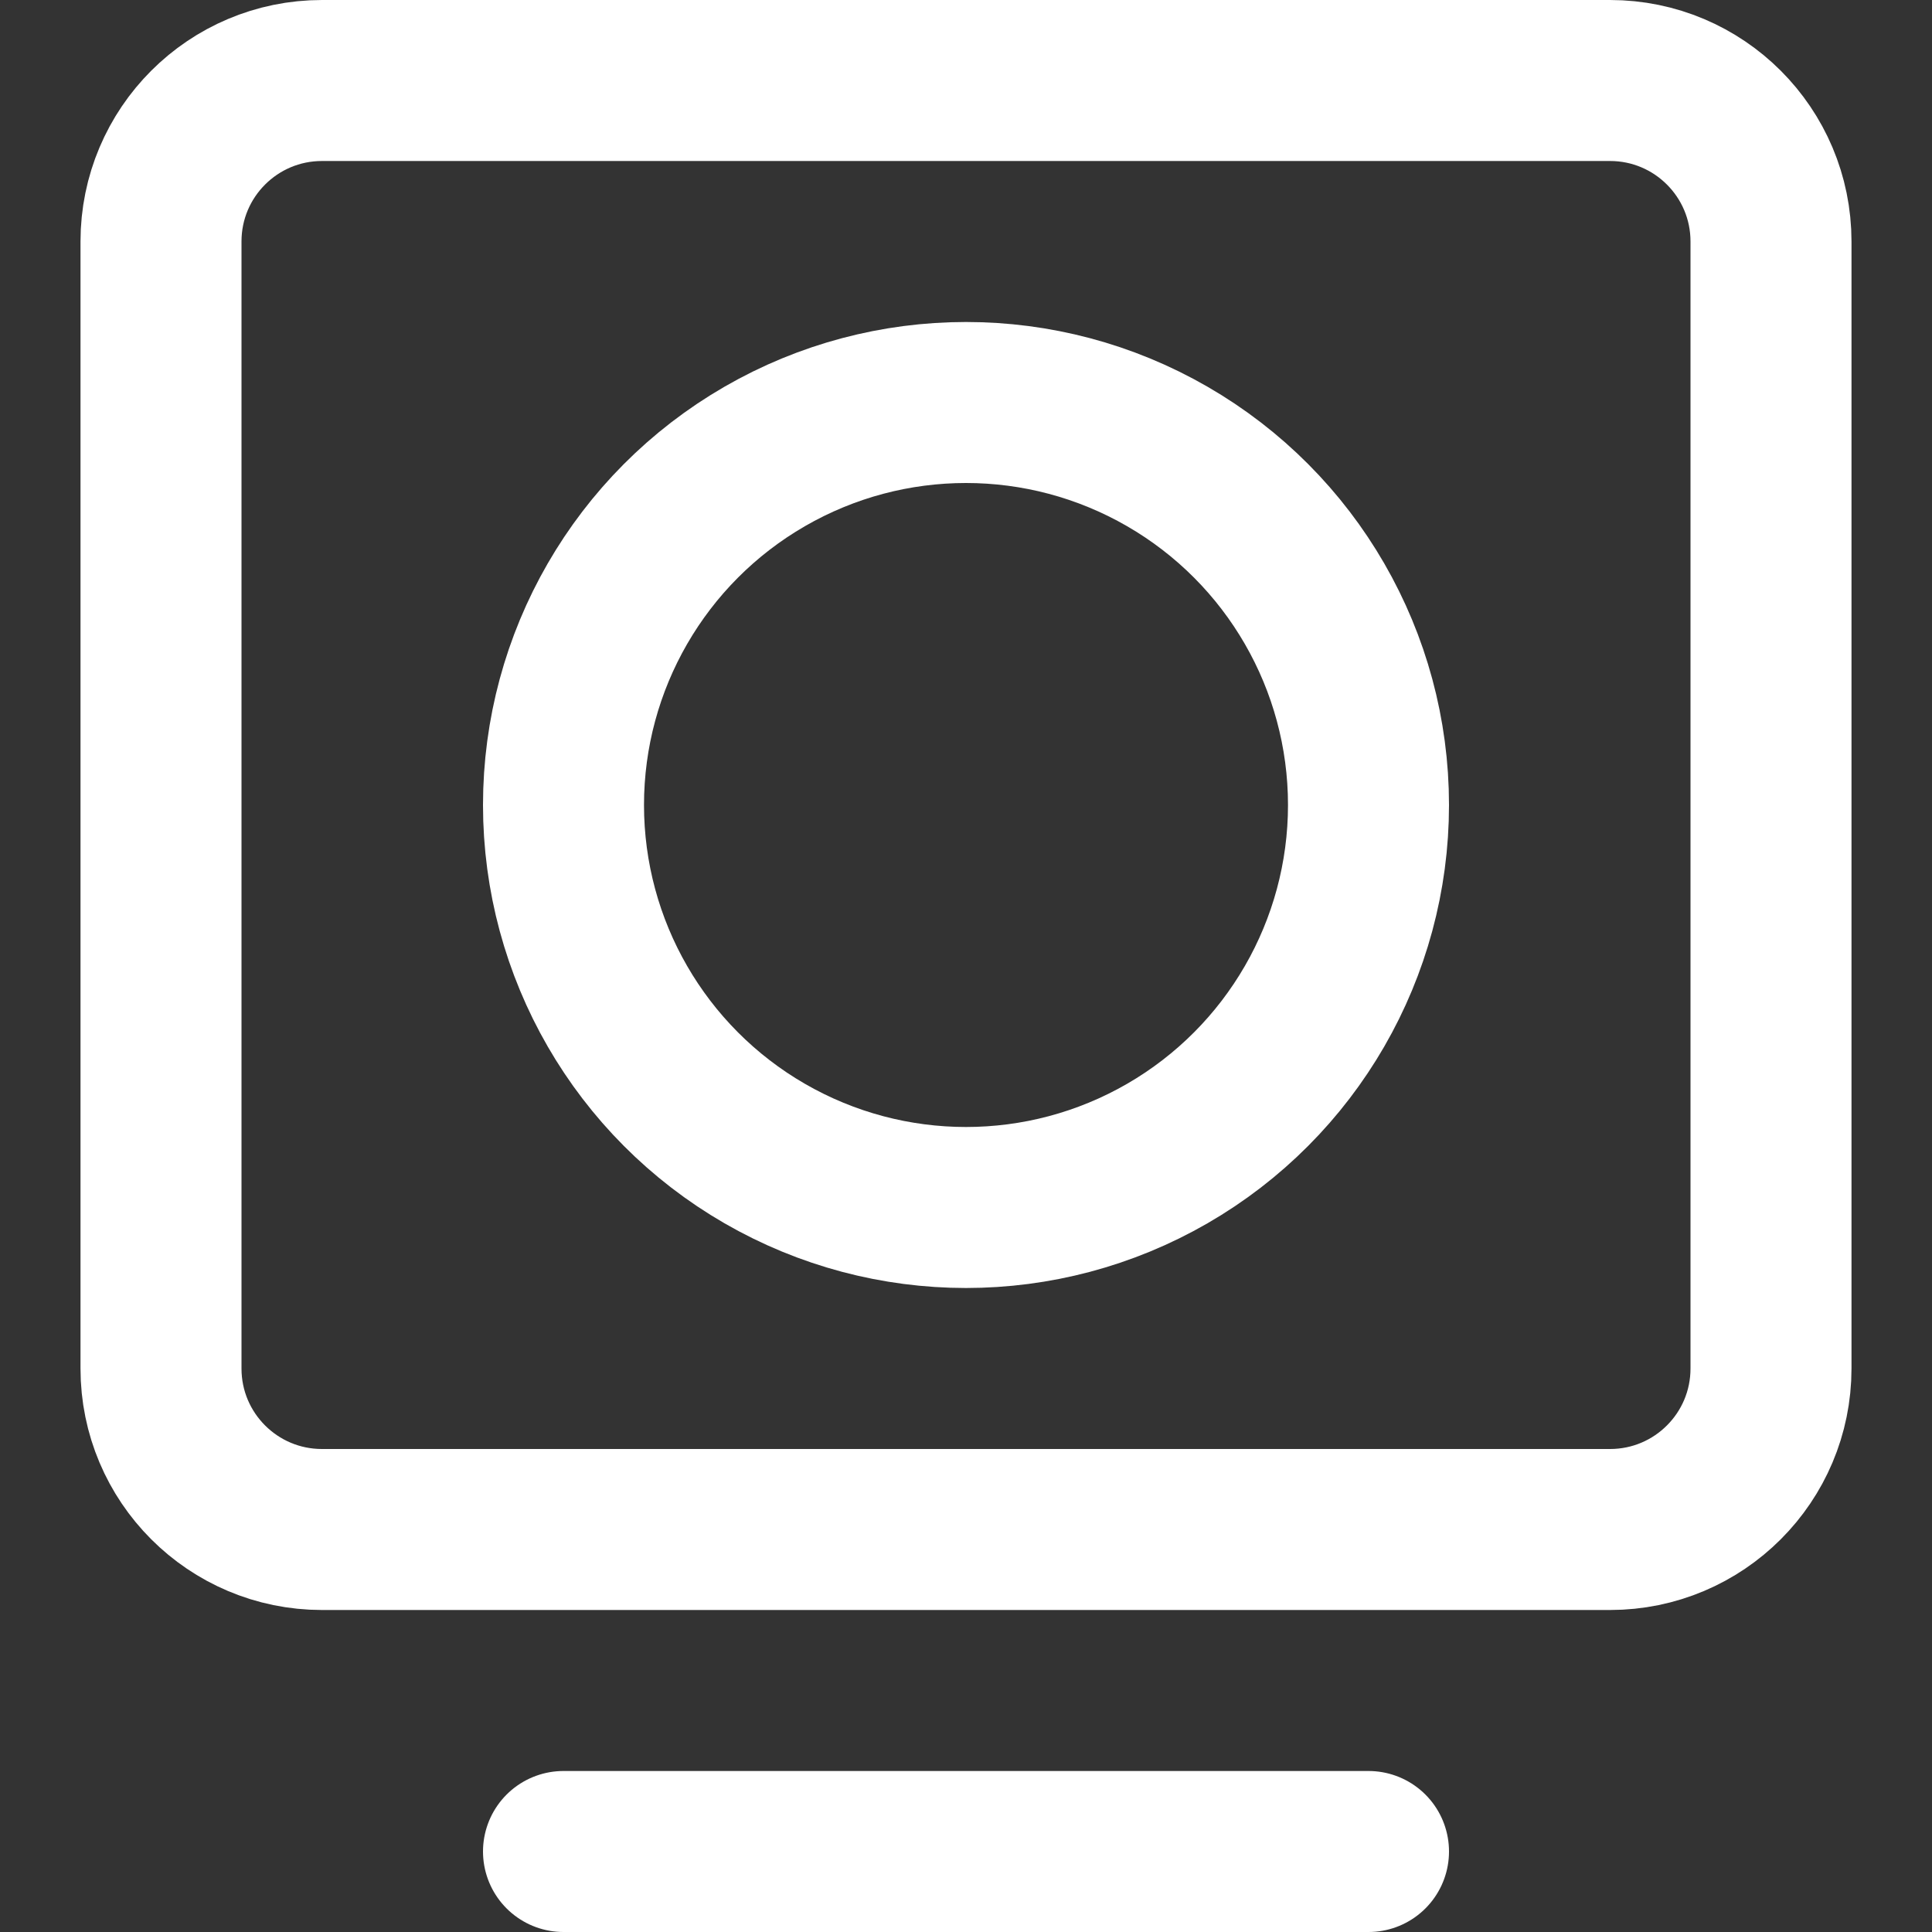 <svg enable-background="new 0 0 24 24" width="30" height="30" viewBox ="0 0 24 24" xmlns="http://www.w3.org/2000/svg"><rect x="0" y="0" width="24" height="24" fill="#333333" stroke="none"/><title>Macintosh and PC Support</title><g style="fill:none;stroke:#FFFFFF;stroke-width:2;stroke-linecap:round;stroke-linejoin:round;stroke-miterlimit:10"><path d="m20 19h-16c-1.105 0-2-.895-2-2v-14c0-1.105.895-2 2-2h16c1.105 0 2 .895 2 2v14c0 1.105-.895 2-2 2z"/><circle cx="12" cy="10" r="5"/><path d="m7 23h10"/></g></svg>